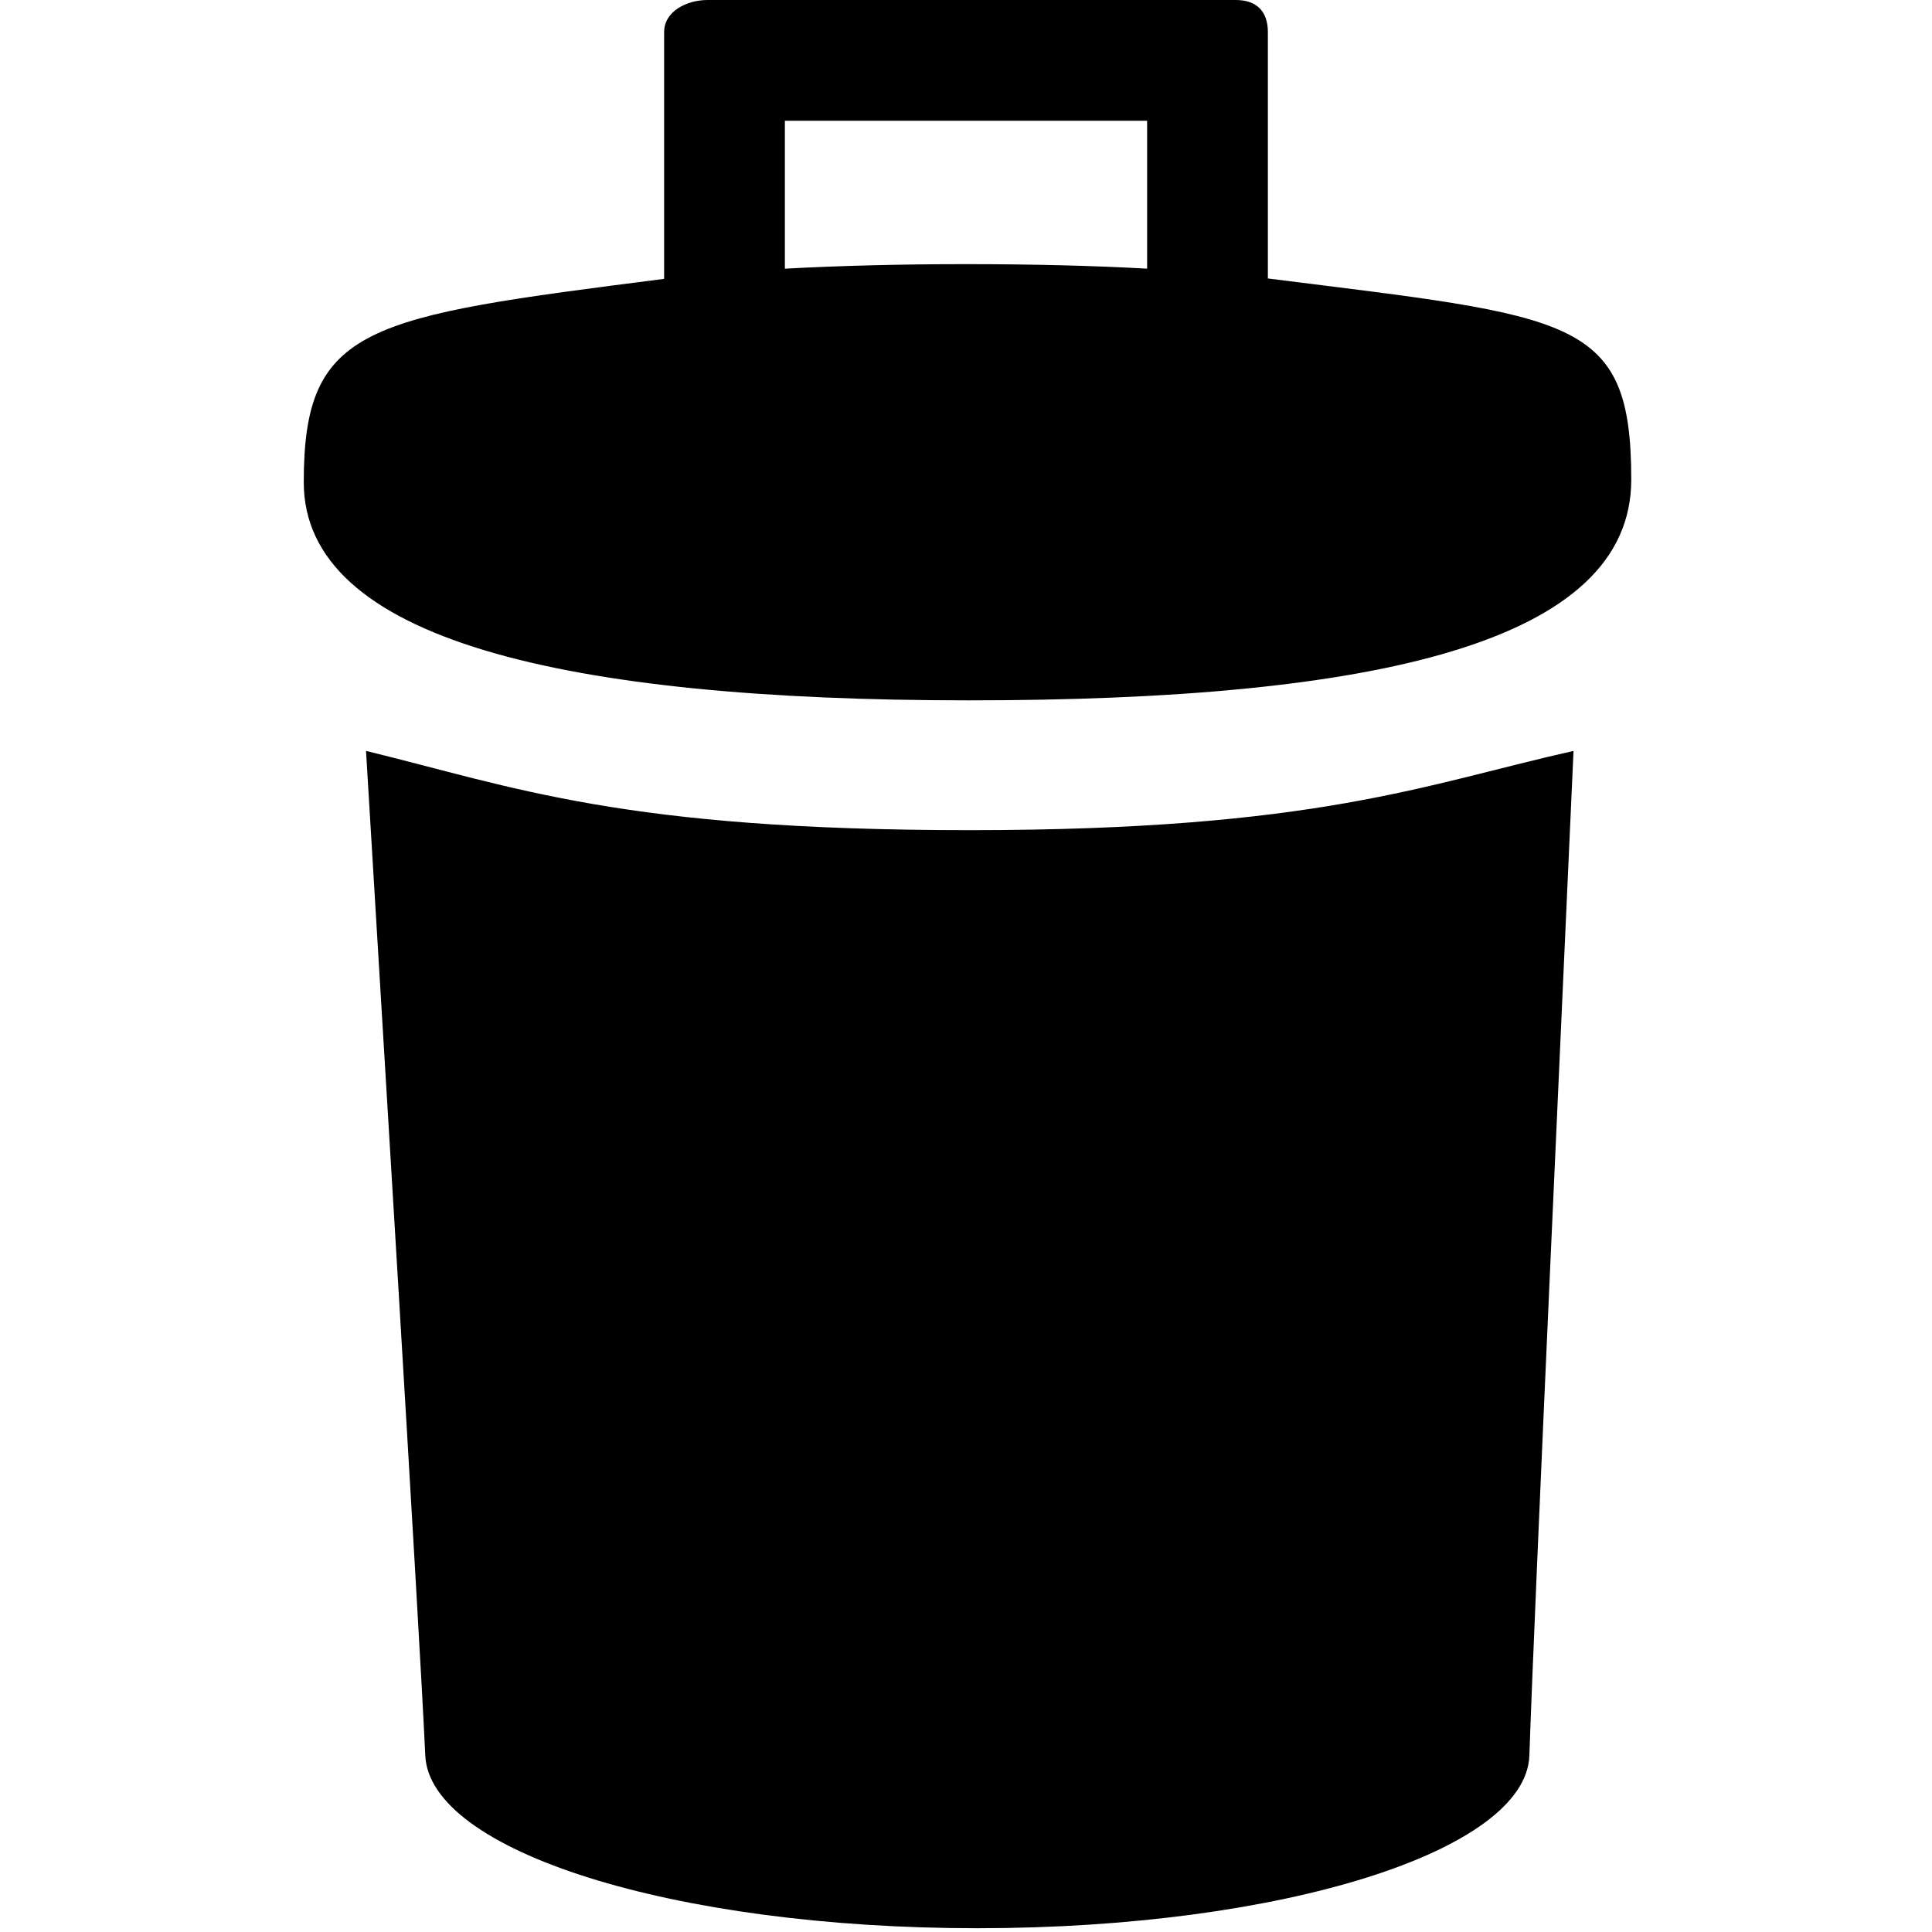 <svg fill="currentColor" xmlns="http://www.w3.org/2000/svg" width="32" height="32" viewBox="0 0 512 512"><path d="M97 199c3.2 53.9 14.2 232.7 15.7 266.2 1.1 25.3 65.5 45.8 146.3 45.8 80.8 0 145.5-20.5 146.3-45.8 1.4-41.6 9.3-212.2 11.7-266.2-39.2 8.8-68 21-160 21s-120.6-11.4-160-21zM336 73.8V8.5c0-5.5-3-8.5-8.5-8.5h-140C182 0 176 3 176 8.5v65.4C97 84 80.5 86.2 80.5 127.8s68.7 57.8 176.2 57.8 175.6-15.2 175.6-58.5S417 84 336 73.8zM208 32h96v39.2c-14-.8-30.8-1.2-48-1.2s-33 .4-48 1.2V32z"/></svg>